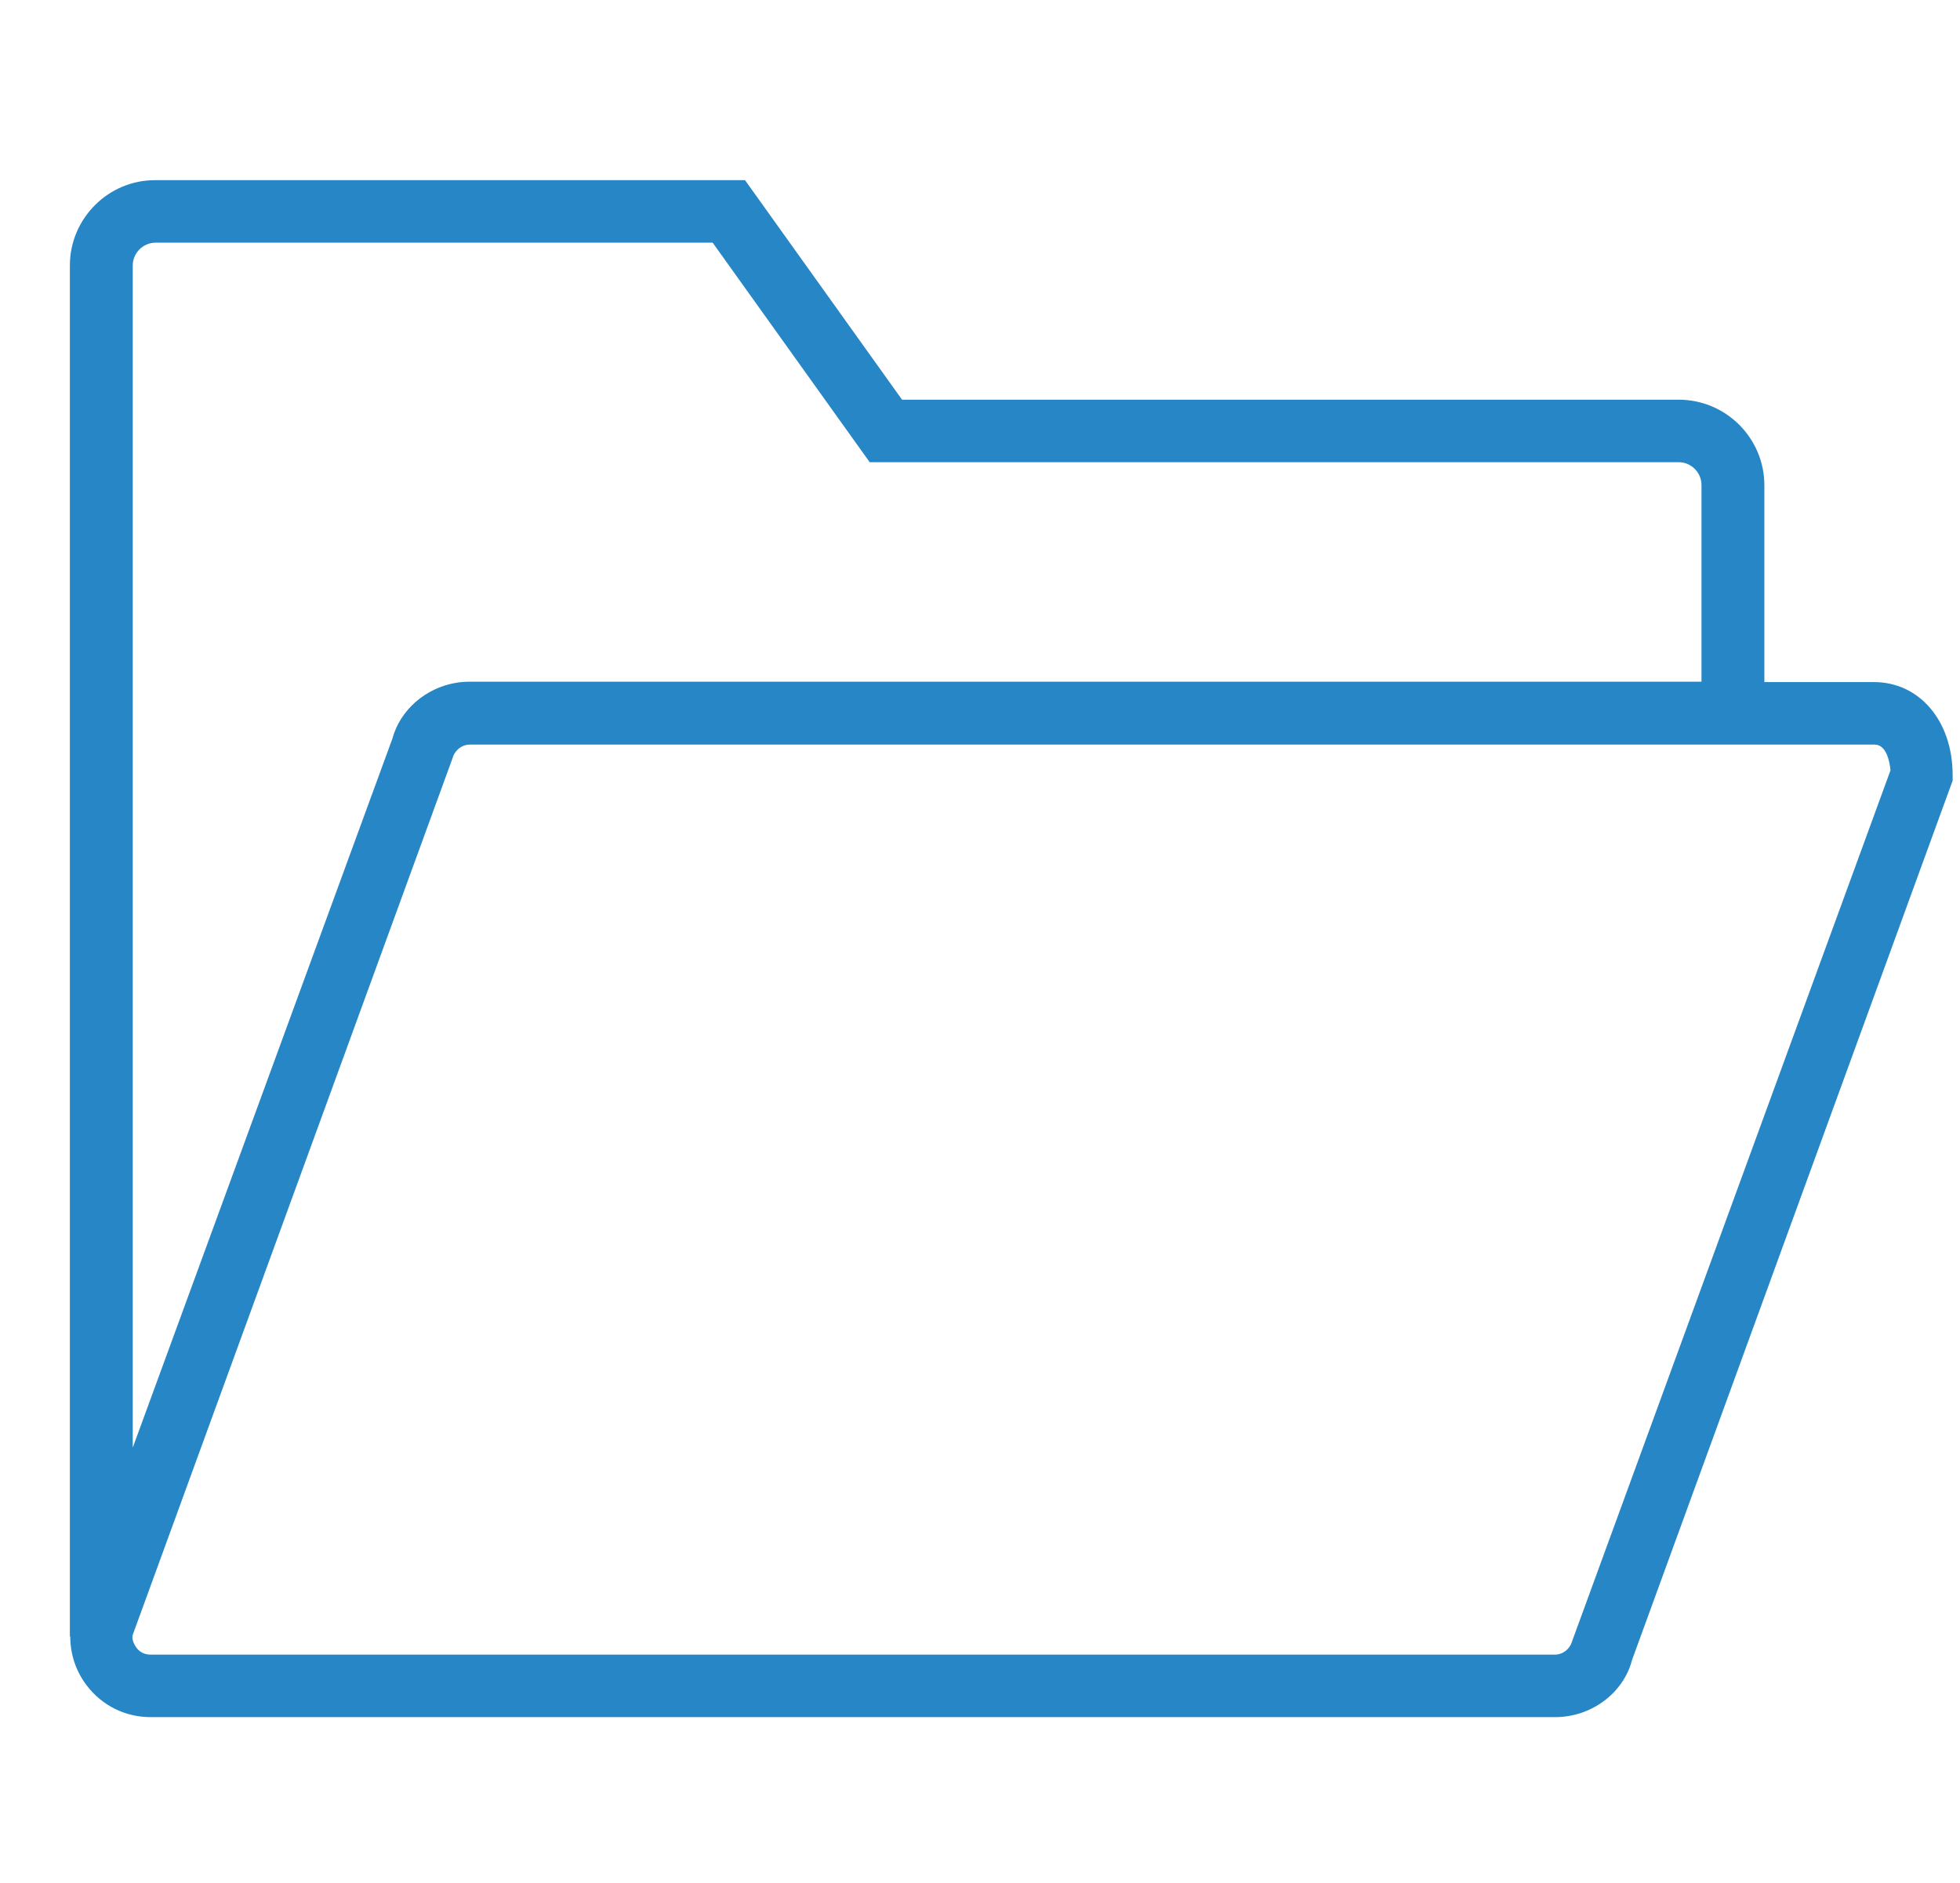<?xml version="1.0" encoding="utf-8"?>
<!-- Generator: Adobe Illustrator 22.1.0, SVG Export Plug-In . SVG Version: 6.00 Build 0)  -->
<svg version="1.1" id="Capa_1" xmlns="http://www.w3.org/2000/svg" xmlns:xlink="http://www.w3.org/1999/xlink" x="0px" y="0px"
	 viewBox="0 0 533 512" style="enable-background:new 0 0 533 512;" xml:space="preserve">
<style type="text/css">
	.st0{fill:#2786C6;}
</style>
<g>
	<path class="st0" d="M509.6,185.5h-29.8V132c0-12.9-10.5-23.3-23.3-23.3H245.3l-42.7-59.7H42.3C29.5,48.9,19,59.4,19,72.2V445h0.1
		c0,4.8,1.5,9.5,4.5,13.4c4.2,5.5,10.5,8.6,17.4,8.6h381.9c9.9,0,18.6-6.6,20.9-15.5L531,212.3v-1.5
		C531,196.1,522,185.5,509.6,185.5z M36.1,72.2c0-3.4,2.8-6.2,6.2-6.2h151.5l42.7,59.7h220c3.4,0,6.2,2.8,6.2,6.2v53.5H127.6
		c-1.2,0-2.4,0.1-3.6,0.3c-8.3,1.4-15.2,7.4-17.3,15.2L36.1,393.7V72.2z M427.5,446.4c-0.6,2.1-2.5,3.6-4.7,3.6H40.9
		c-2.1,0-3.3-1.2-3.8-1.9c-0.5-0.7-1.4-2.2-1-3.5l87-238.5c0.6-2.1,2.5-3.6,4.7-3.6h352.2h29.8c3.2,0,4.1,4.7,4.3,7L427.5,446.4z"/>
</g>
</svg>
